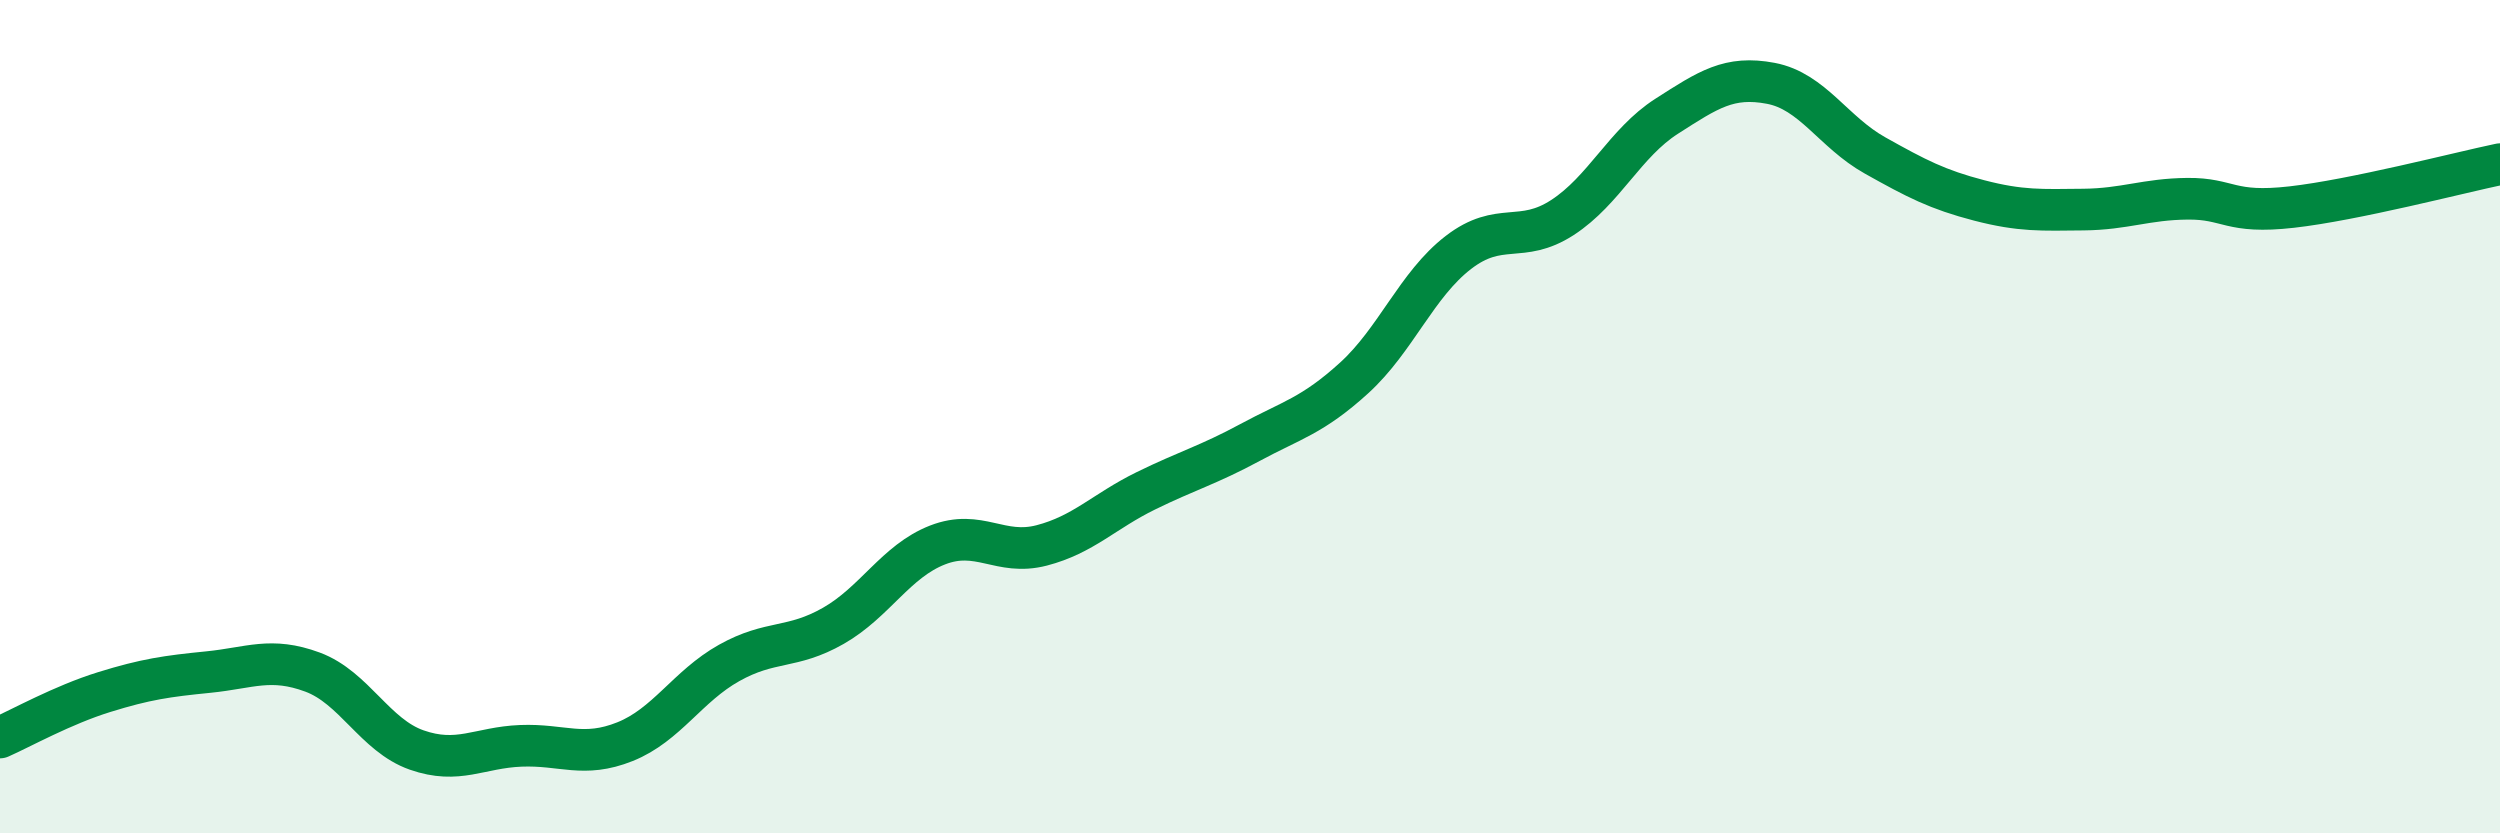 
    <svg width="60" height="20" viewBox="0 0 60 20" xmlns="http://www.w3.org/2000/svg">
      <path
        d="M 0,17.7 C 0.5,17.48 1.5,16.92 2.5,16.61 C 3.5,16.3 4,16.23 5,16.13 C 6,16.03 6.5,15.76 7.5,16.13 C 8.5,16.5 9,17.65 10,18 C 11,18.35 11.5,17.94 12.5,17.9 C 13.5,17.86 14,18.2 15,17.8 C 16,17.4 16.5,16.47 17.5,15.91 C 18.5,15.35 19,15.59 20,15.02 C 21,14.45 21.5,13.47 22.5,13.08 C 23.5,12.69 24,13.35 25,13.09 C 26,12.83 26.5,12.27 27.5,11.78 C 28.5,11.29 29,11.16 30,10.62 C 31,10.08 31.5,9.98 32.5,9.07 C 33.5,8.16 34,6.83 35,6.06 C 36,5.29 36.5,5.87 37.5,5.22 C 38.5,4.57 39,3.43 40,2.79 C 41,2.15 41.5,1.81 42.5,2 C 43.5,2.19 44,3.17 45,3.73 C 46,4.29 46.5,4.55 47.5,4.81 C 48.5,5.07 49,5.04 50,5.03 C 51,5.02 51.5,4.78 52.5,4.77 C 53.5,4.76 53.5,5.14 55,4.97 C 56.5,4.8 59,4.15 60,3.94L60 20L0 20Z"
        fill="#008740"
        opacity="0.1"
        stroke-linecap="round"
        stroke-linejoin="round"
      />
      <path
        d="M 0,17.7 C 0.5,17.48 1.5,16.92 2.5,16.61 C 3.5,16.3 4,16.23 5,16.13 C 6,16.03 6.5,15.76 7.5,16.13 C 8.5,16.5 9,17.65 10,18 C 11,18.35 11.5,17.94 12.5,17.9 C 13.5,17.86 14,18.2 15,17.8 C 16,17.4 16.5,16.47 17.5,15.91 C 18.5,15.35 19,15.59 20,15.02 C 21,14.45 21.5,13.47 22.5,13.08 C 23.5,12.69 24,13.35 25,13.09 C 26,12.83 26.5,12.27 27.5,11.78 C 28.5,11.29 29,11.16 30,10.62 C 31,10.08 31.5,9.98 32.5,9.07 C 33.5,8.16 34,6.83 35,6.06 C 36,5.29 36.5,5.87 37.5,5.22 C 38.5,4.57 39,3.43 40,2.79 C 41,2.15 41.5,1.81 42.5,2 C 43.5,2.19 44,3.17 45,3.73 C 46,4.29 46.5,4.55 47.5,4.81 C 48.5,5.07 49,5.04 50,5.03 C 51,5.02 51.5,4.78 52.5,4.77 C 53.5,4.76 53.5,5.14 55,4.97 C 56.5,4.8 59,4.15 60,3.94"
        stroke="#008740"
        stroke-width="1"
        fill="none"
        stroke-linecap="round"
        stroke-linejoin="round"
      />
    </svg>
  